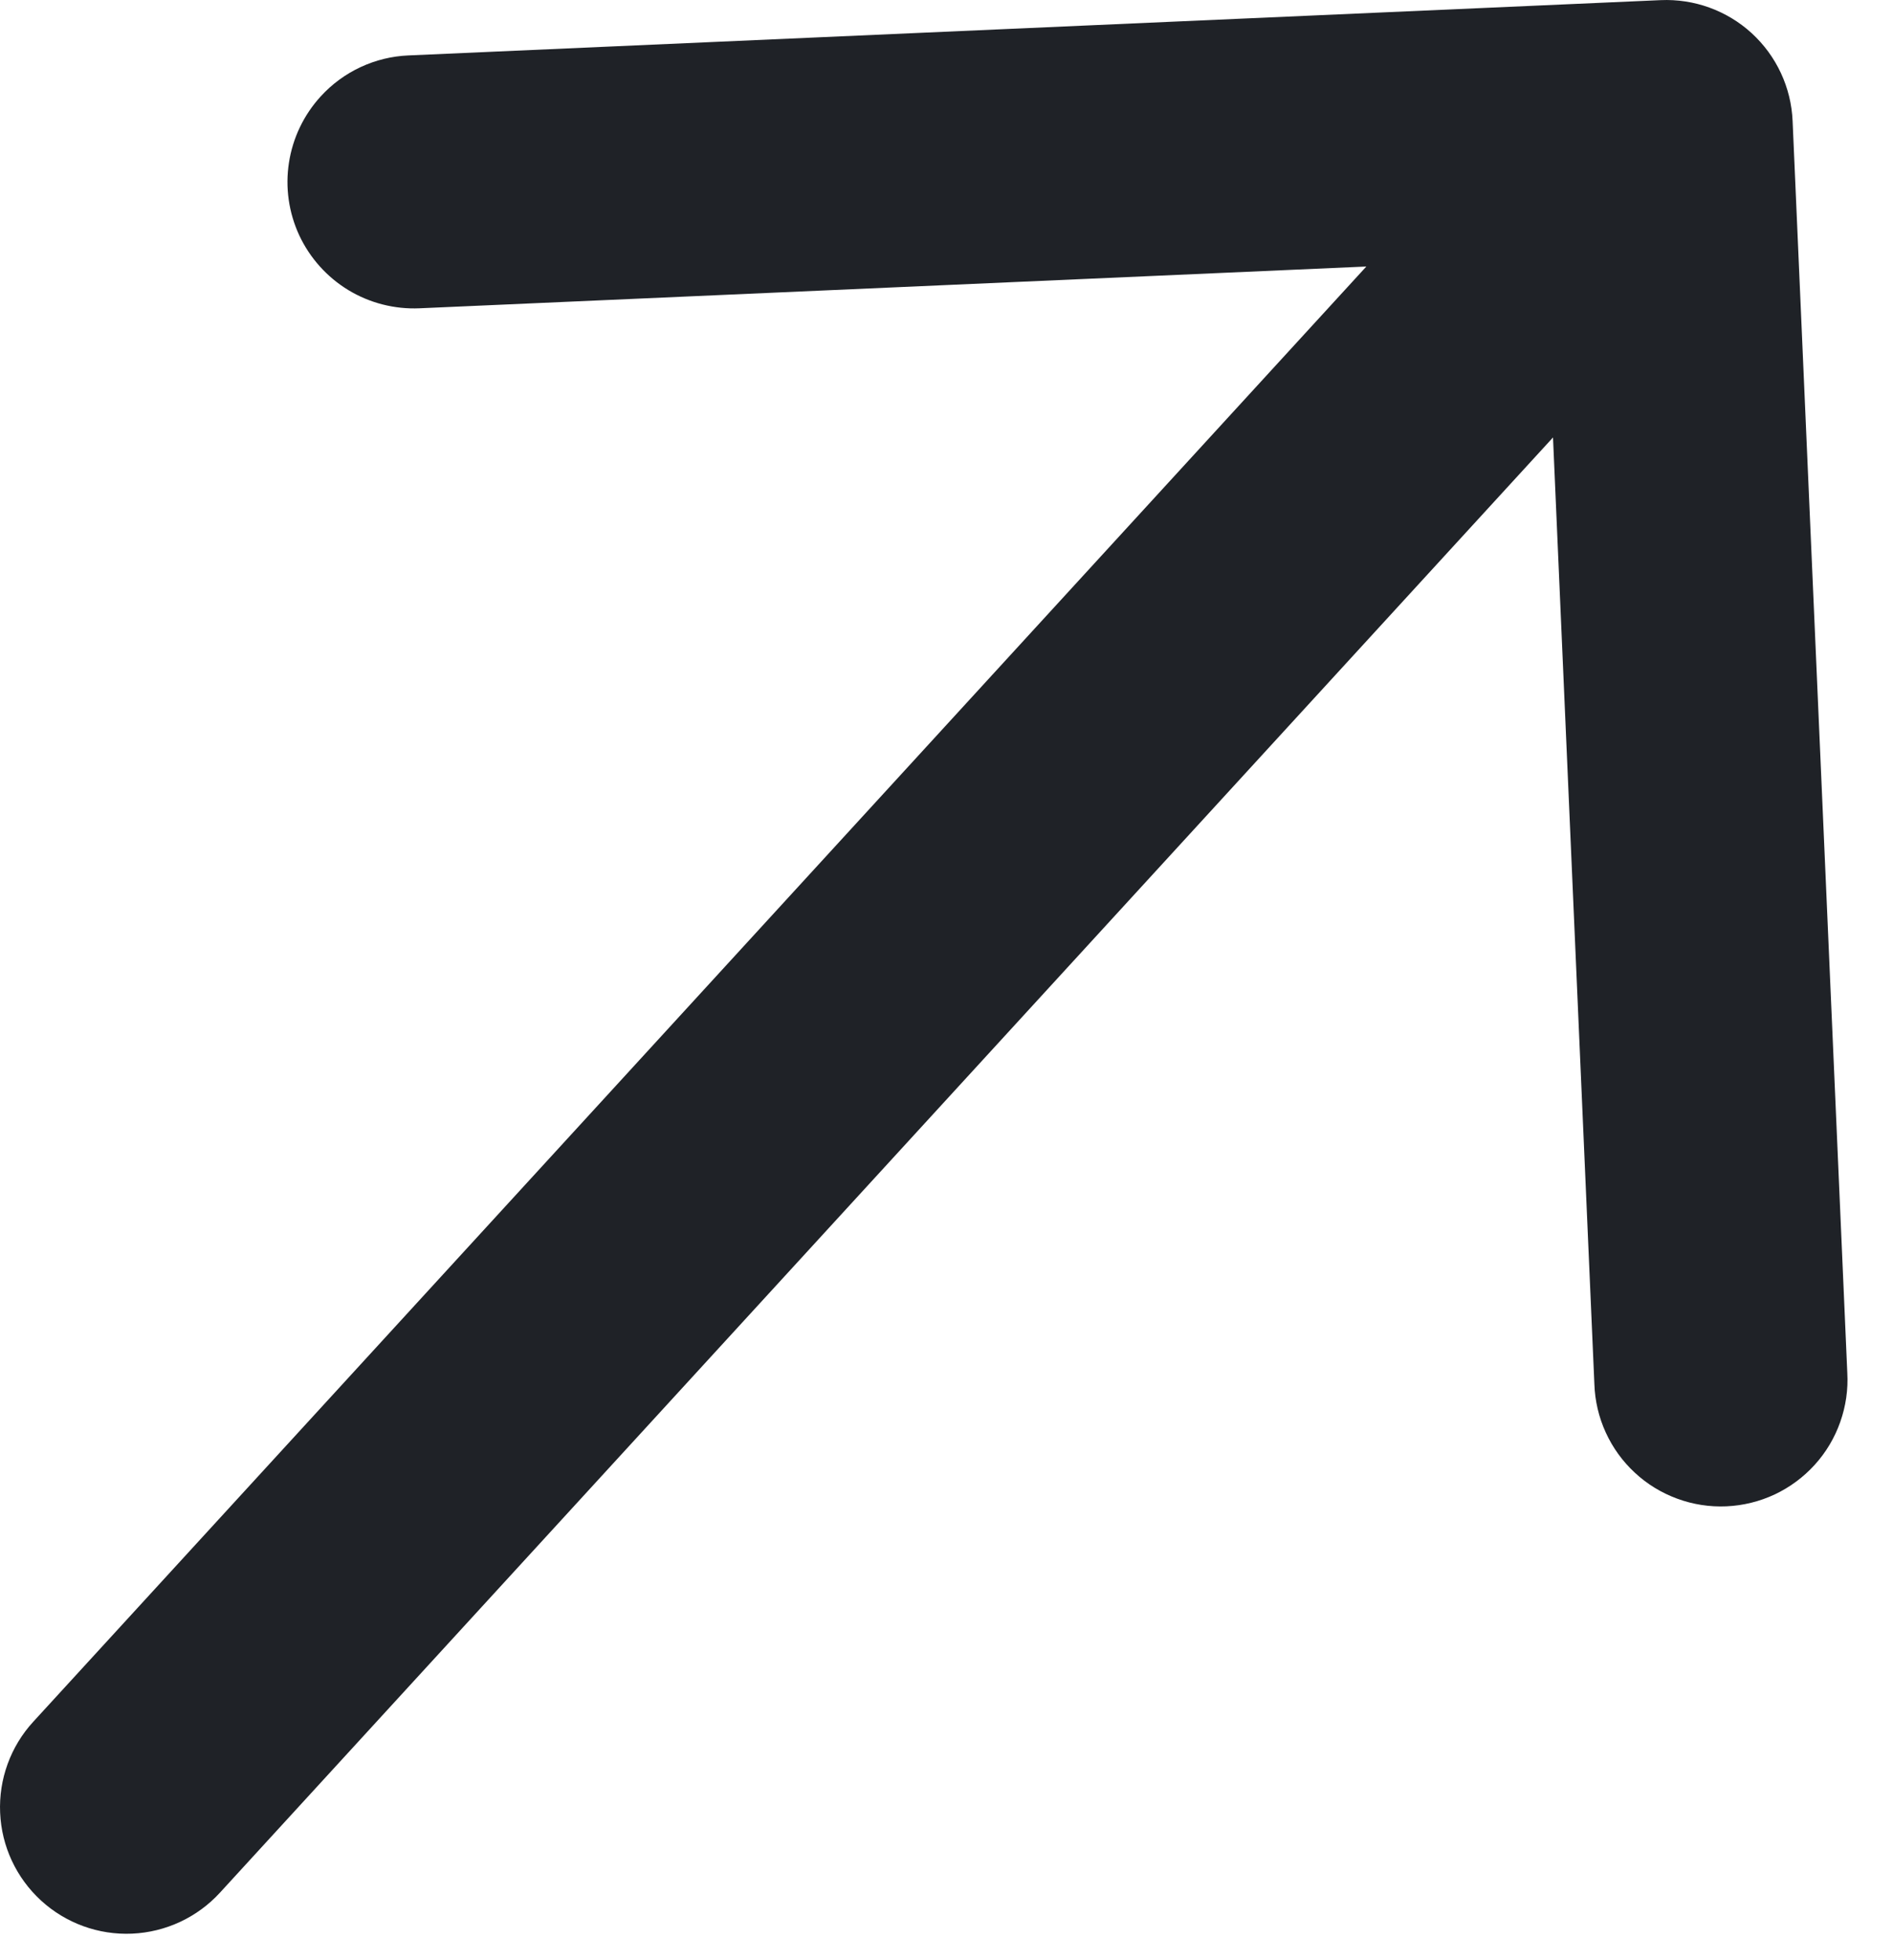 <svg width="28" height="29" viewBox="0 0 28 29" fill="none" xmlns="http://www.w3.org/2000/svg">
<g clip-path="url(#clip0_2006_2)">
<path d="M3.253 28.001L22.971 6.472L23.583 20.476C23.591 20.724 23.648 20.967 23.751 21.192C23.854 21.418 24 21.62 24.182 21.788C24.363 21.957 24.577 22.087 24.809 22.172C25.042 22.258 25.289 22.296 25.536 22.285C25.784 22.274 26.026 22.214 26.251 22.109C26.475 22.003 26.676 21.854 26.842 21.671C27.009 21.487 27.137 21.272 27.219 21.039C27.302 20.805 27.338 20.558 27.324 20.311L26.515 1.79C26.494 1.294 26.276 0.827 25.91 0.491C25.544 0.156 25.059 -0.02 24.563 0.002L6.043 0.82C5.797 0.83 5.556 0.889 5.333 0.993C5.11 1.097 4.91 1.244 4.744 1.426C4.494 1.699 4.33 2.041 4.274 2.407C4.217 2.773 4.271 3.147 4.427 3.483C4.584 3.818 4.837 4.1 5.153 4.292C5.47 4.484 5.836 4.577 6.206 4.561L20.21 3.943L0.492 25.472C0.156 25.838 -0.02 26.323 0.002 26.819C0.023 27.315 0.241 27.782 0.608 28.118C0.974 28.453 1.458 28.629 1.954 28.607C2.45 28.585 2.918 28.367 3.253 28.001Z" fill="#1F2227"/>
</g>
<defs>
<clipPath id="clip0_2006_2">
<rect width="28" height="29" fill="white"/>
</clipPath>
</defs>
</svg>
